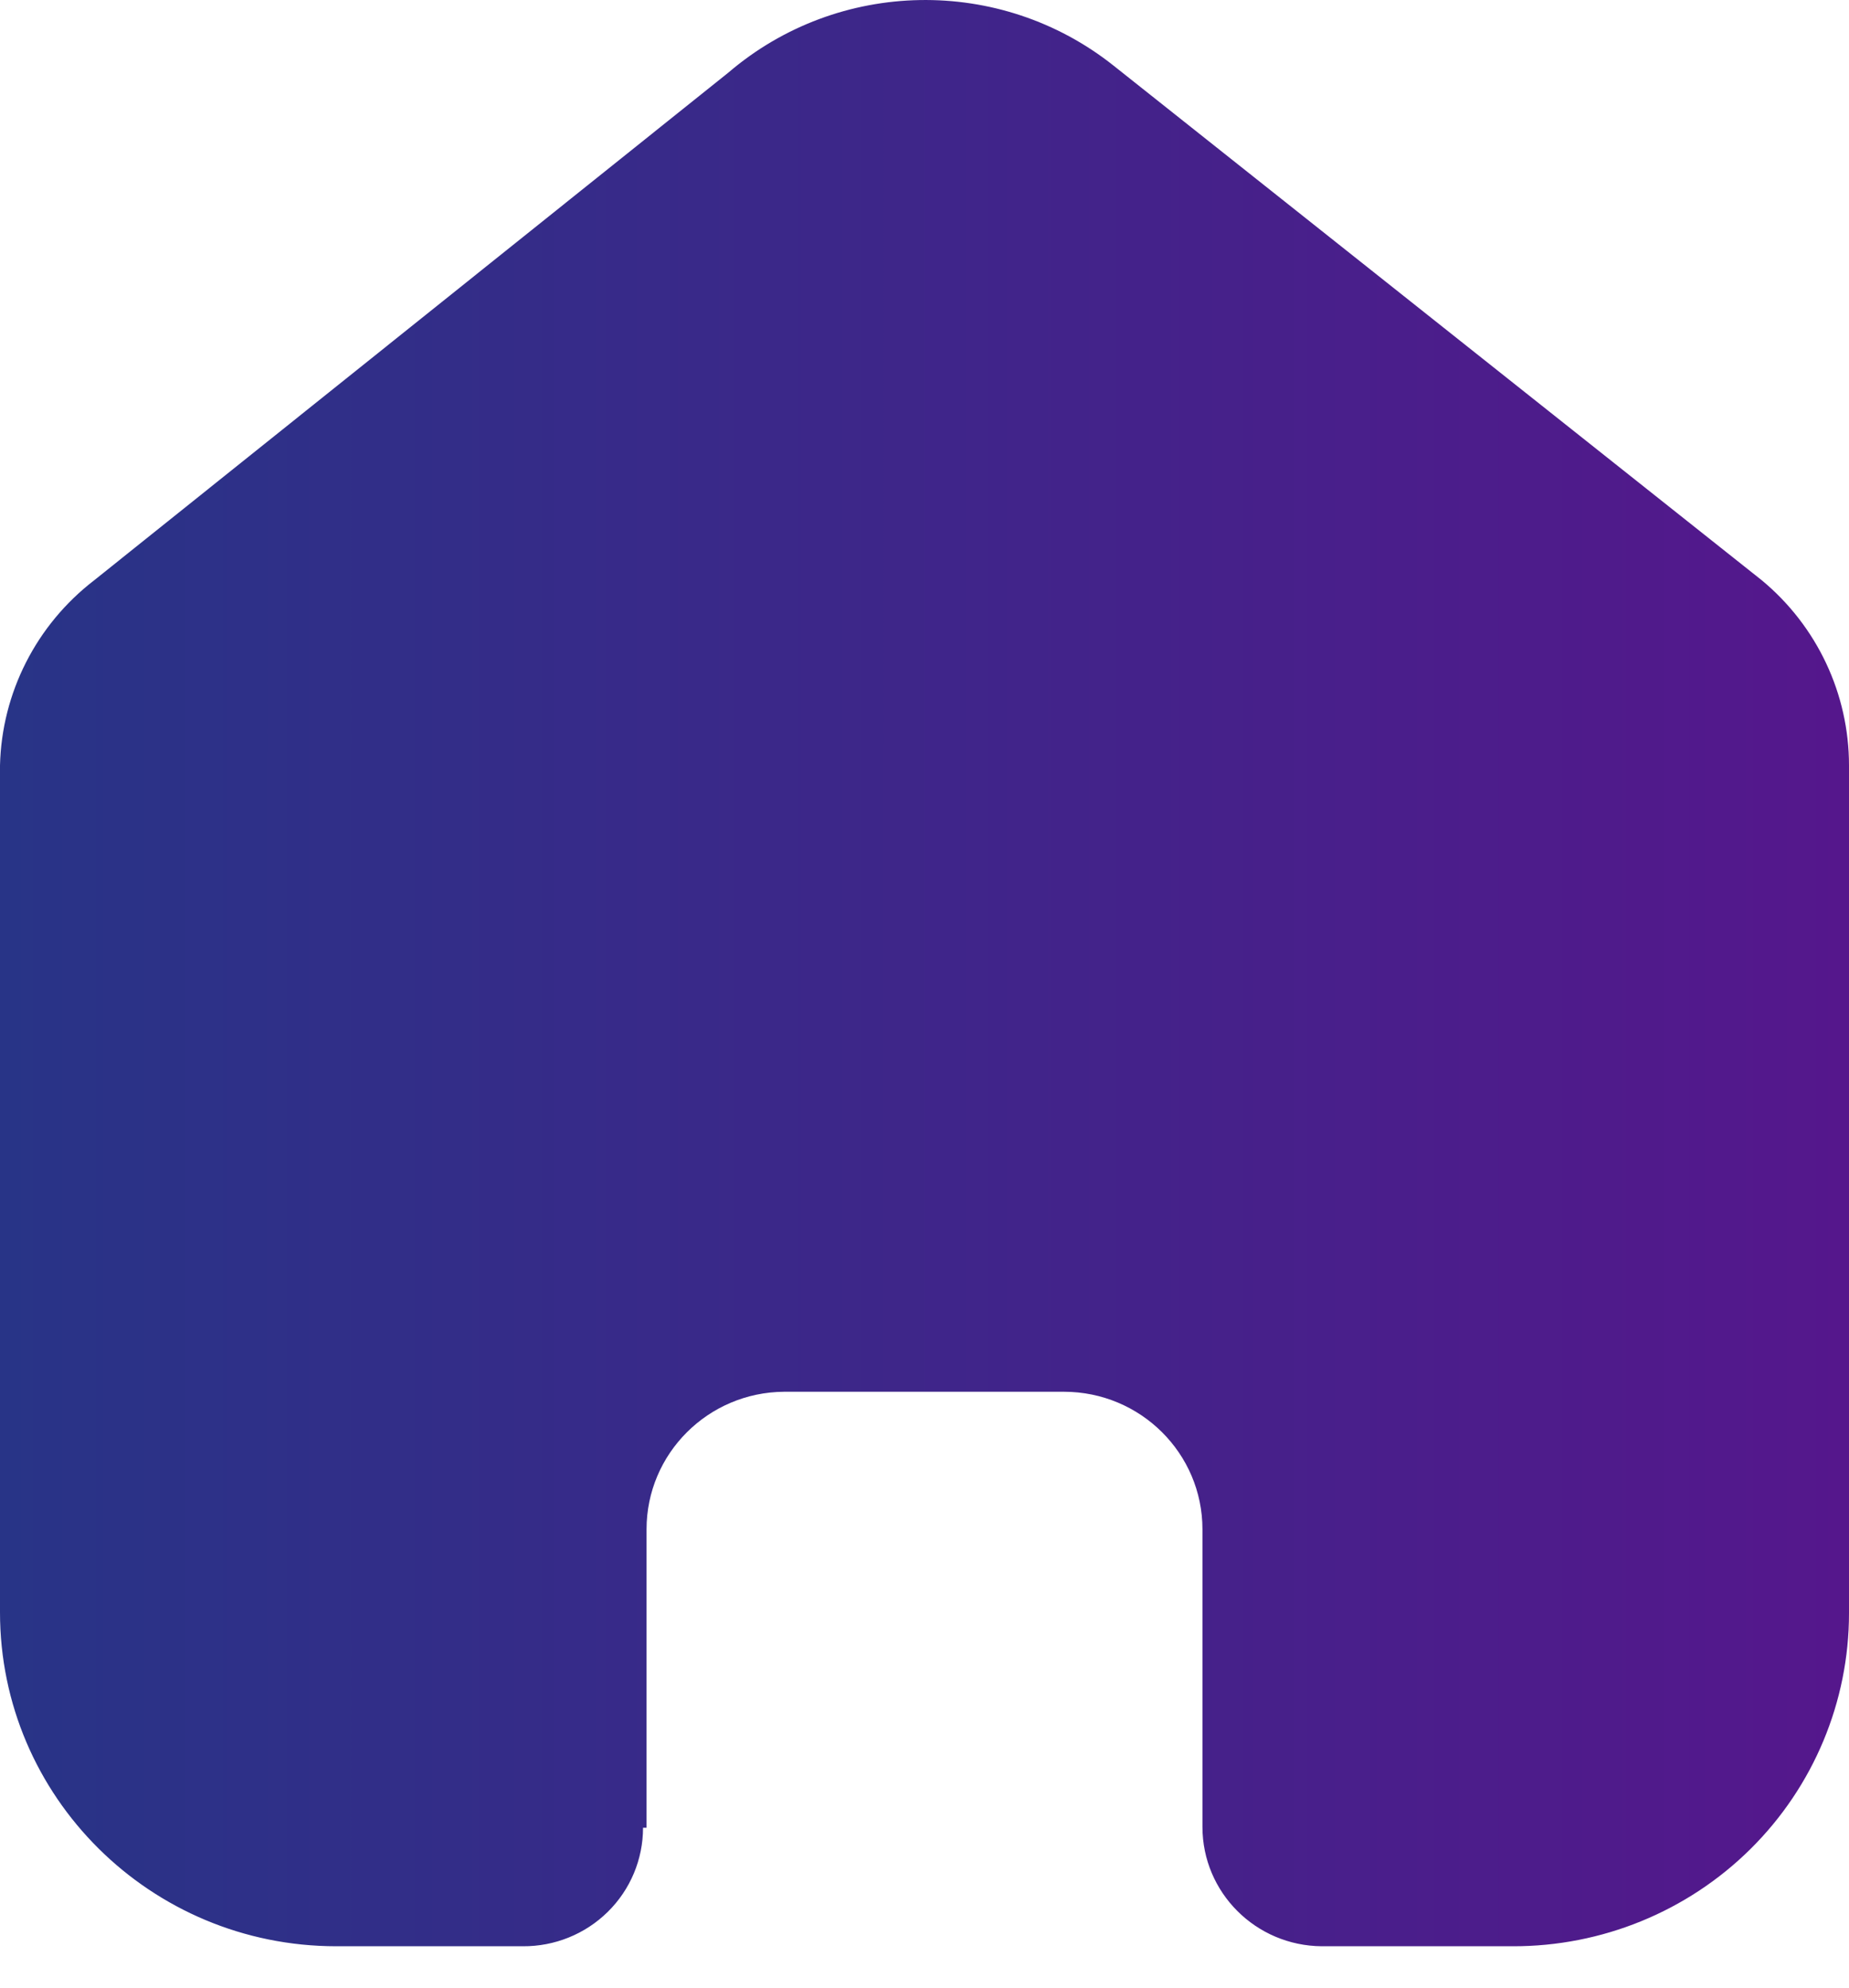<svg width="40" height="43" viewBox="0 0 40 43" fill="none" xmlns="http://www.w3.org/2000/svg">
    <path d="M13.987 39.541V33.085C13.987 31.449 15.317 30.119 16.965 30.109H23.016C24.671 30.109 26.013 31.441 26.013 33.085V39.523C26.013 40.942 27.166 42.095 28.596 42.105H32.724C34.652 42.11 36.503 41.353 37.868 40.002C39.233 38.65 40 36.814 40 34.9V16.56C40 15.013 39.31 13.547 38.115 12.555L24.09 1.42C21.639 -0.528 18.138 -0.465 15.759 1.569L2.036 12.555C0.785 13.518 0.037 14.989 0 16.56V34.881C0 38.871 3.258 42.105 7.276 42.105H11.31C11.998 42.11 12.66 41.842 13.148 41.361C13.637 40.88 13.911 40.224 13.911 39.541H13.987Z" fill="url(#paint0_linear_40_459)"/>
    <defs>
        <linearGradient id="paint0_linear_40_459" x1="0" y1="21.053" x2="40" y2="21.053" gradientUnits="userSpaceOnUse">
            <stop stop-color="#283487"/>
            <stop offset="1" stop-color="#55178C"/>
        </linearGradient>
    </defs>
</svg>
